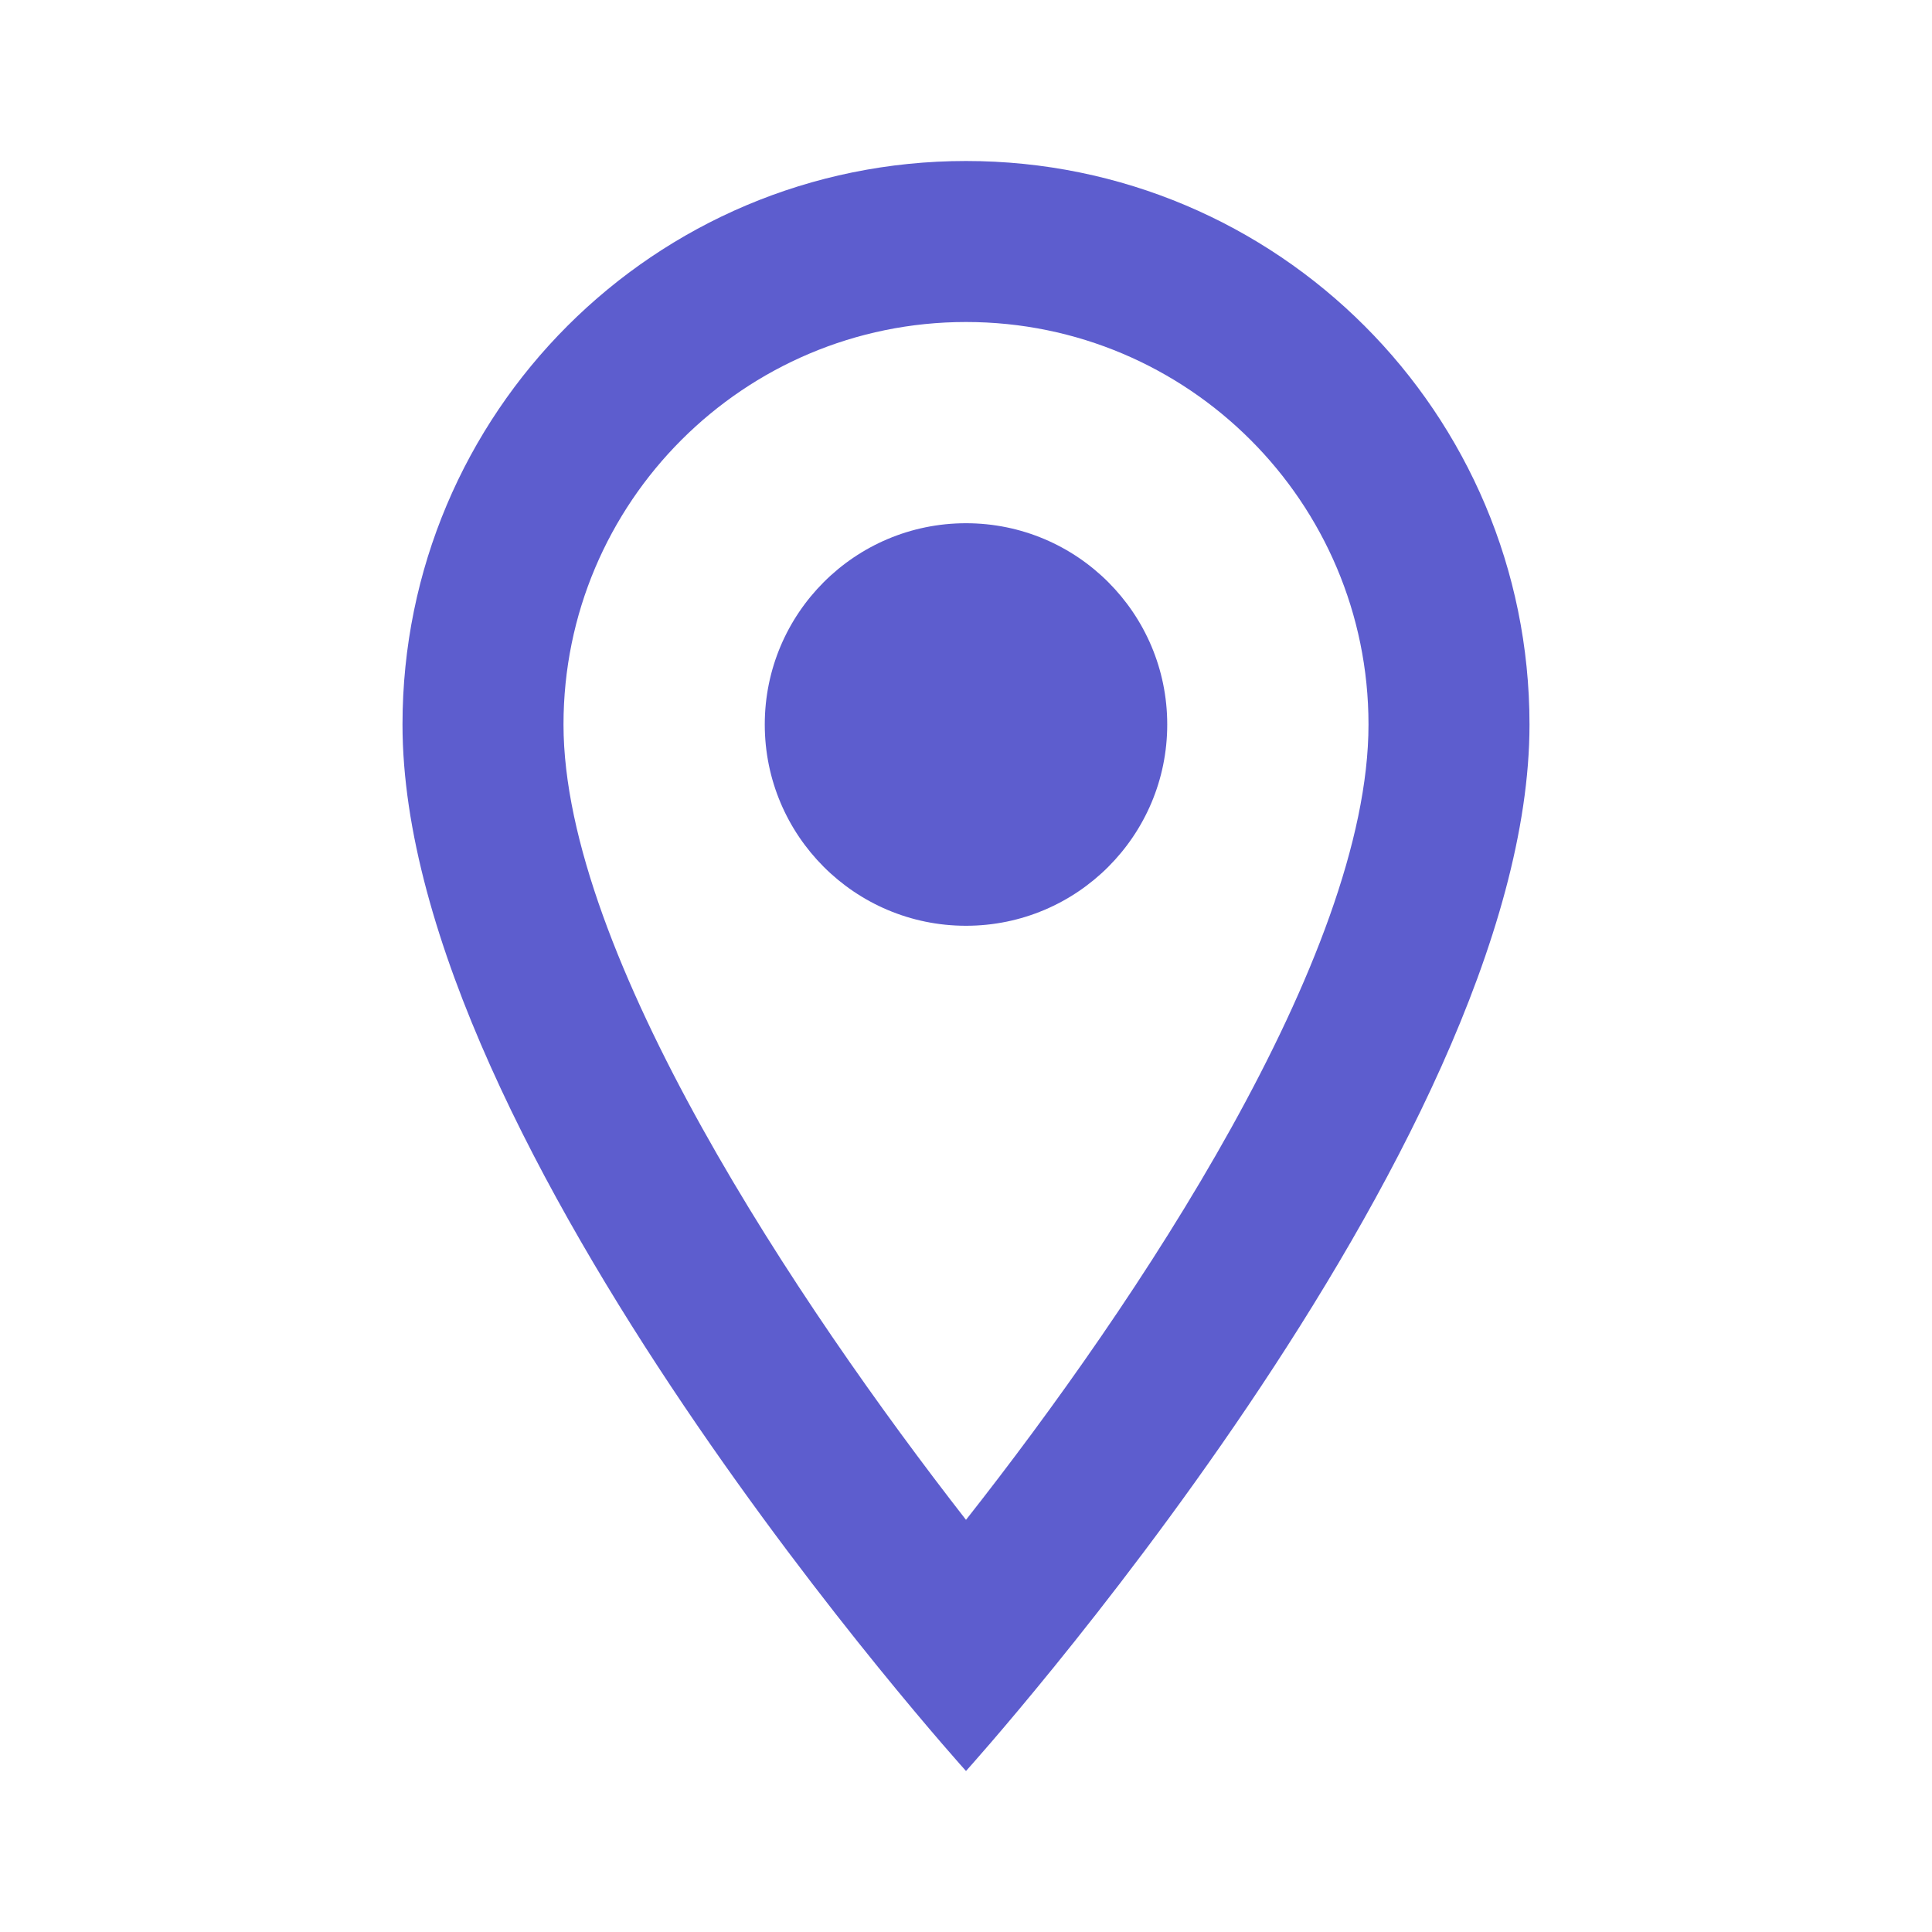 <svg width="51" height="51" viewBox="0 0 51 51" fill="none" xmlns="http://www.w3.org/2000/svg">
<path d="M25.5 4.25C17.276 4.25 10.625 10.901 10.625 19.125C10.625 30.281 25.5 46.75 25.5 46.75C25.5 46.75 40.375 30.281 40.375 19.125C40.375 10.901 33.724 4.25 25.5 4.25ZM14.875 19.125C14.875 13.26 19.635 8.5 25.5 8.5C31.365 8.5 36.125 13.26 36.125 19.125C36.125 25.245 30.005 34.404 25.5 40.12C21.08 34.446 14.875 25.181 14.875 19.125Z" fill="#5D5DCE"/>
<path d="M25.5 24.438C28.434 24.438 30.812 22.059 30.812 19.125C30.812 16.191 28.434 13.812 25.5 13.812C22.566 13.812 20.188 16.191 20.188 19.125C20.188 22.059 22.566 24.438 25.5 24.438Z" fill="#5D5DCE"/>
</svg>
